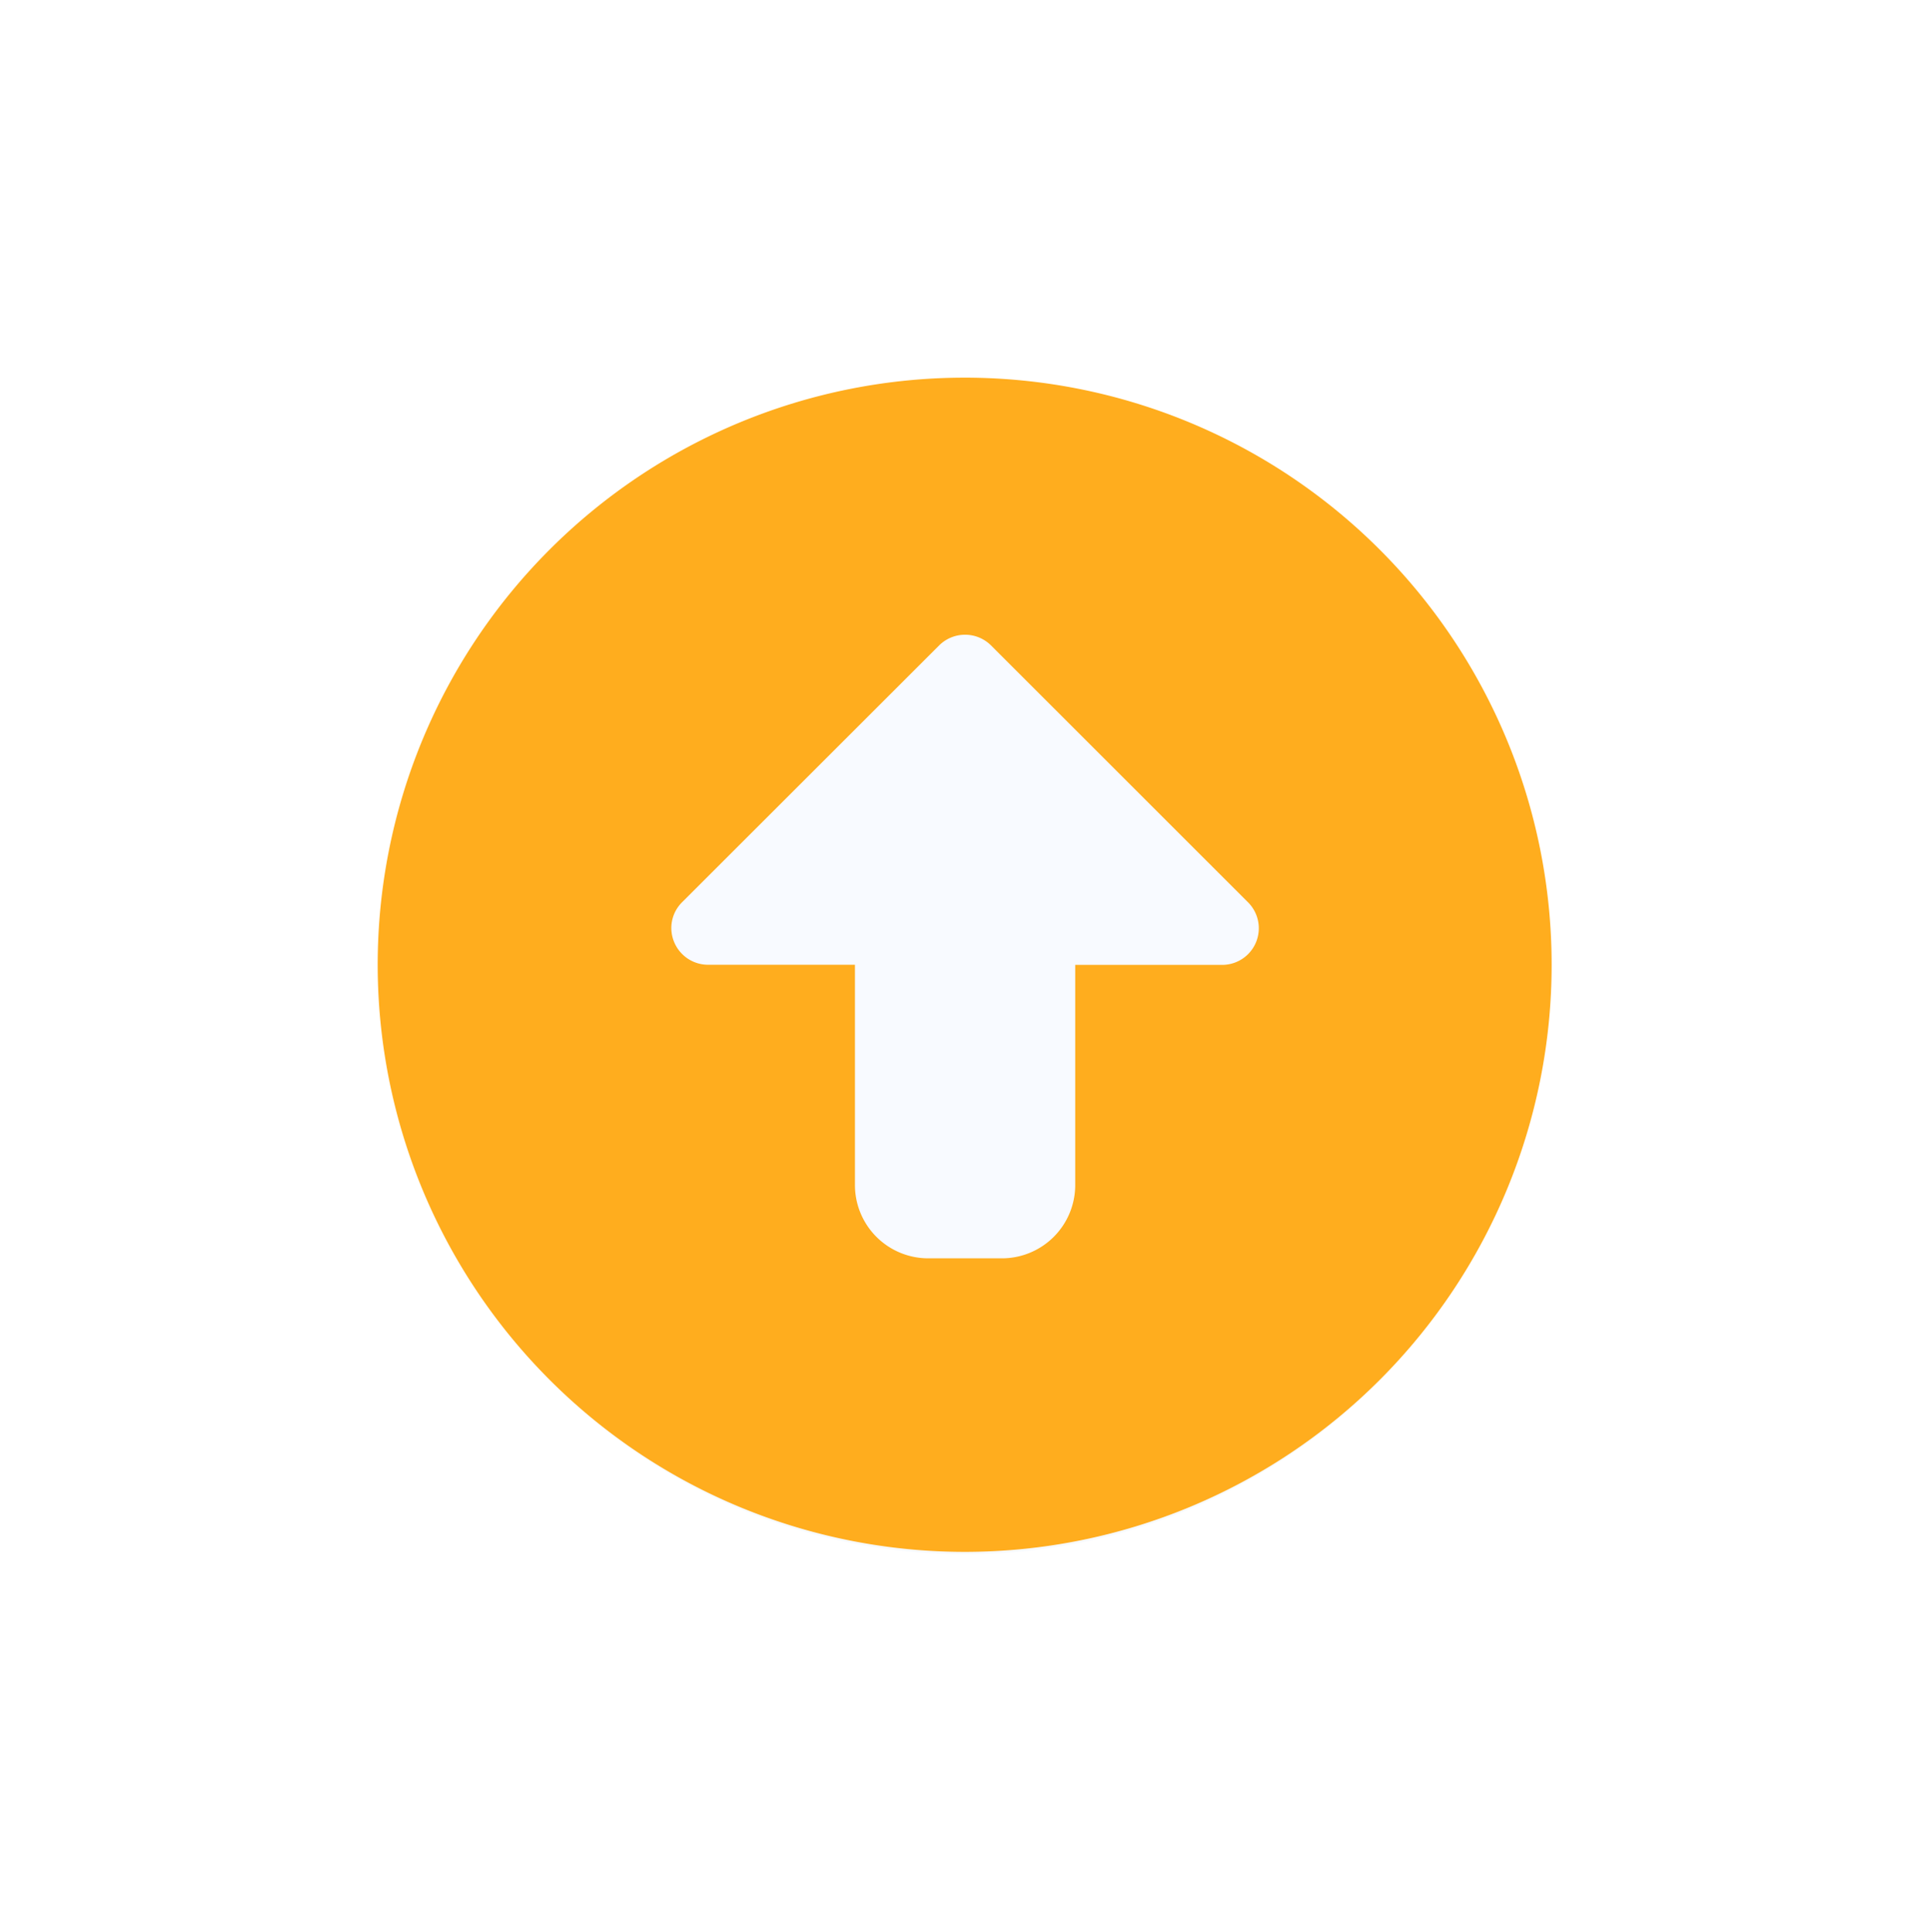<?xml version="1.0" encoding="UTF-8"?>
<svg xmlns="http://www.w3.org/2000/svg" xmlns:xlink="http://www.w3.org/1999/xlink" width="46" height="46.035" viewBox="0 0 46 46.035">
  <defs>
    <filter id="Ellipse_3" x="0.152" y="0.359" width="45.697" height="45.676" filterUnits="userSpaceOnUse">
      <feOffset dy="3"></feOffset>
      <feGaussianBlur stdDeviation="3" result="blur"></feGaussianBlur>
      <feFlood flood-opacity="0.161"></feFlood>
      <feComposite operator="in" in2="blur"></feComposite>
      <feComposite in="SourceGraphic"></feComposite>
    </filter>
    <filter id="circle-right-solid" x="0" y="0" width="46" height="45.979" filterUnits="userSpaceOnUse">
      <feOffset dy="3"></feOffset>
      <feGaussianBlur stdDeviation="3" result="blur-2"></feGaussianBlur>
      <feFlood flood-opacity="0.161"></feFlood>
      <feComposite operator="in" in2="blur-2"></feComposite>
      <feComposite in="SourceGraphic"></feComposite>
    </filter>
  </defs>
  <g id="Group_88" data-name="Group 88" transform="translate(-877.848 -1138.641)">
    <g transform="matrix(1, 0, 0, 1, 877.85, 1138.64)" filter="url(#Ellipse_3)">
      <ellipse id="Ellipse_3-2" data-name="Ellipse 3" cx="13.848" cy="13.838" rx="13.848" ry="13.838" transform="translate(9.15 6.36)" fill="#f8faff"></ellipse>
    </g>
    <g transform="matrix(1, 0, 0, 1, 877.85, 1138.64)" filter="url(#circle-right-solid)">
      <path id="circle-right-solid-2" data-name="circle-right-solid" d="M0,14A13.99,13.99,0,1,0,13.99,0,13.995,13.995,0,0,0,0,14Zm21.6.618-6.121,6.125a.873.873,0,0,1-1.492-.618v-3.5H8.744a1.747,1.747,0,0,1-1.749-1.75v-1.75a1.747,1.747,0,0,1,1.749-1.75H13.99v-3.5a.875.875,0,0,1,.541-.809.865.865,0,0,1,.951.191L21.6,13.382A.878.878,0,0,1,21.6,14.618Z" transform="translate(9 33.98) rotate(-90)" fill="#ffad1e"></path>
    </g>
  </g>
</svg>
